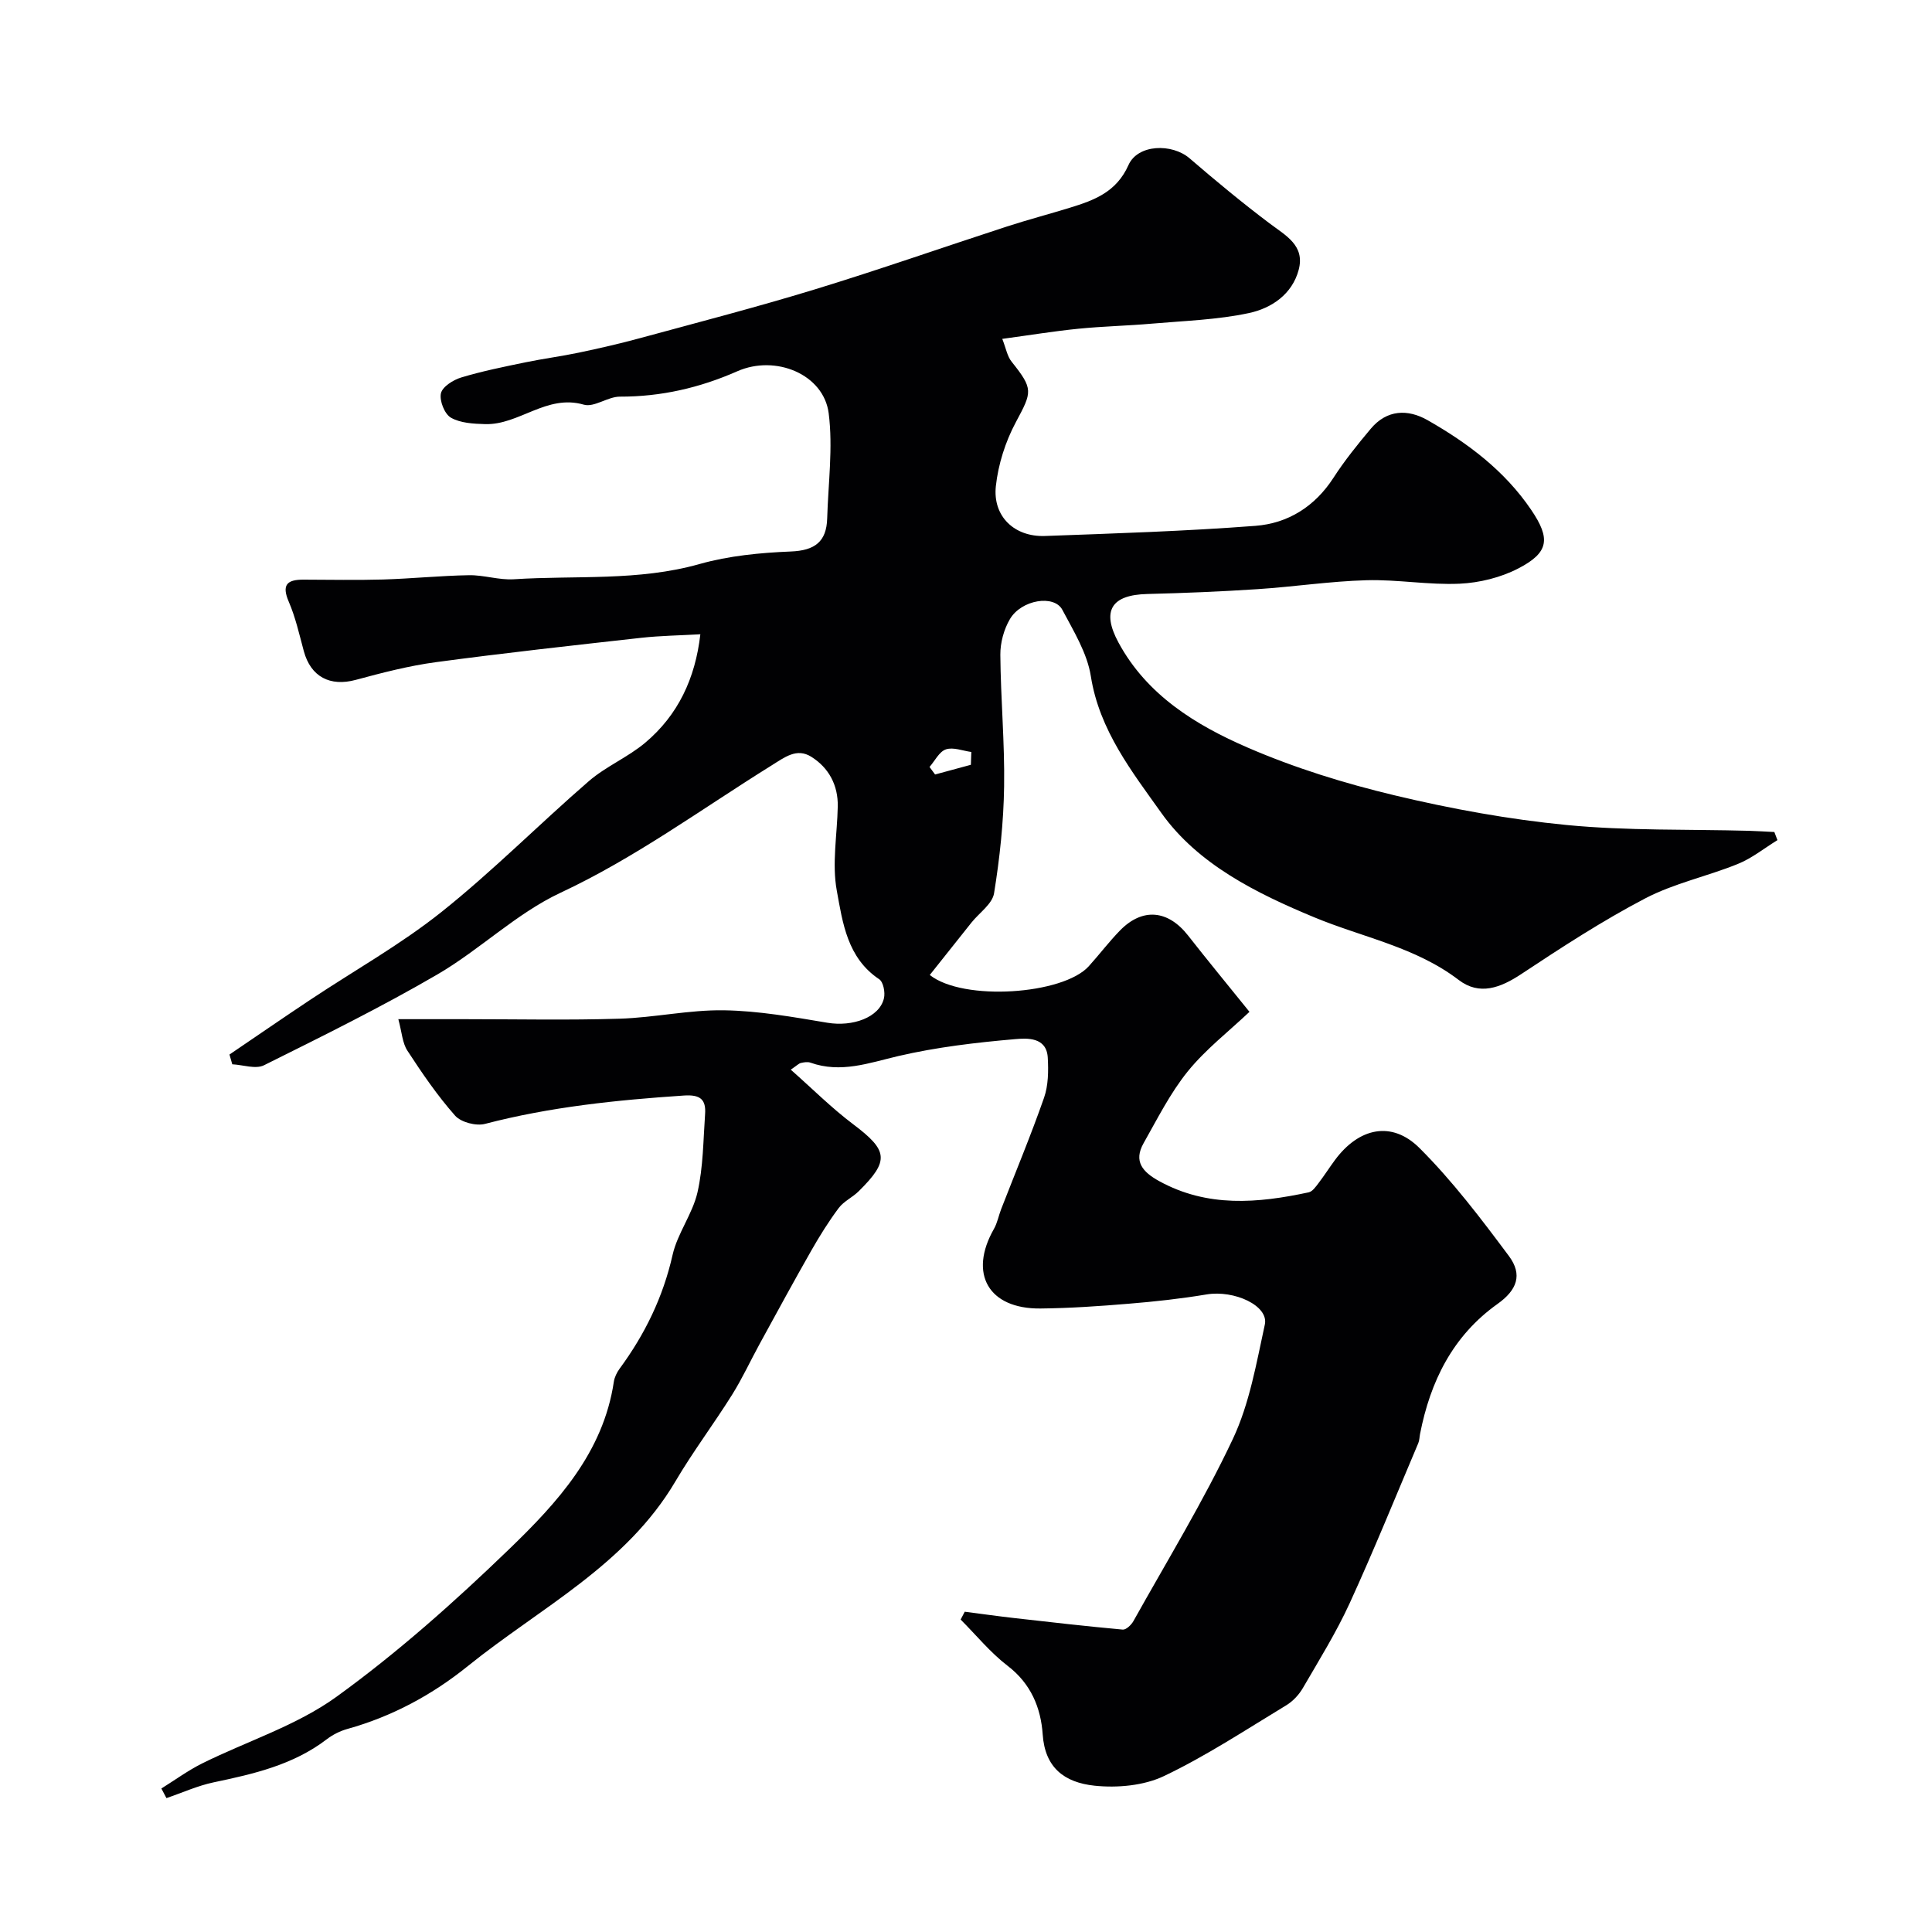 <svg enable-background="new 0 0 400 400" viewBox="0 0 400 400" xmlns="http://www.w3.org/2000/svg"><path d="m82.47 211.01h13.71c10.7 0 21.41.23 32.1-.1 7.21-.22 14.41-1.85 21.6-1.74 7.16.11 14.33 1.39 21.43 2.58 5.2.87 10.76-1.08 11.7-5.06.29-1.21-.12-3.38-.98-3.95-6.61-4.4-7.57-11.69-8.78-18.34-1.03-5.6.08-11.59.2-17.41.09-4.44-1.87-8.04-5.47-10.3-3.04-1.91-5.51.09-8.37 1.87-14.39 8.96-28.05 19.02-43.57 26.28-9.14 4.28-16.71 11.8-25.52 16.93-11.65 6.78-23.78 12.77-35.86 18.78-1.73.86-4.36-.09-6.57-.2-.19-.67-.38-1.35-.58-2.02 5.59-3.79 11.15-7.63 16.78-11.37 9.06-6.03 18.64-11.39 27.12-18.15 10.61-8.46 20.22-18.18 30.5-27.08 3.55-3.07 8.11-4.95 11.7-7.98 6.77-5.71 10.34-13.27 11.39-22.43-4.19.24-8.23.29-12.23.73-14.17 1.58-28.35 3.14-42.48 5.04-5.61.75-11.15 2.19-16.63 3.67-5.32 1.44-9.32-.63-10.76-5.95-.93-3.44-1.71-6.97-3.11-10.22-1.52-3.52-.35-4.59 3.02-4.58 5.5.01 11 .13 16.5-.03 5.94-.18 11.87-.79 17.8-.89 3.09-.05 6.23 1.04 9.29.84 12.81-.83 25.75.43 38.42-3.15 6.08-1.72 12.58-2.34 18.92-2.6 4.95-.2 7.38-2.01 7.52-6.85.21-7.26 1.22-14.64.31-21.77-1.03-8.05-10.97-12.2-18.93-8.69-7.76 3.42-15.77 5.27-24.29 5.25-2.51-.01-5.33 2.28-7.48 1.66-7.71-2.23-13.39 4.24-20.44 4.03-2.41-.07-5.11-.21-7.08-1.34-1.31-.75-2.4-3.52-2.06-5.04.31-1.37 2.55-2.78 4.21-3.28 4.34-1.31 8.82-2.21 13.27-3.13 3.67-.76 7.4-1.24 11.07-2.01 4.27-.9 8.53-1.87 12.74-3.02 12.03-3.27 24.12-6.41 36.04-10.05 13.35-4.08 26.53-8.71 39.81-13.03 4.32-1.41 8.73-2.56 13.07-3.9 5.03-1.55 9.64-3.22 12.14-8.84 1.93-4.34 9.02-4.51 12.64-1.4 5.39 4.64 10.88 9.19 16.56 13.47 3.35 2.53 7.38 4.57 6.04 9.62-1.35 5.09-5.66 7.96-10.27 8.95-6.54 1.4-13.34 1.61-20.04 2.19-5.09.45-10.21.55-15.29 1.06-5.02.5-10.01 1.32-15.77 2.1.77 1.96 1.03 3.6 1.93 4.72 4.55 5.7 4.26 6.22.88 12.53-2.16 4.03-3.65 8.72-4.14 13.25-.67 6.26 3.85 10.53 10.15 10.31 14.54-.53 29.09-.99 43.59-2.1 6.73-.51 12.31-3.99 16.16-9.95 2.3-3.56 4.99-6.9 7.72-10.15 3.33-3.97 7.65-4.13 11.8-1.76 8.33 4.75 15.93 10.46 21.41 18.54 4.05 5.97 3.71 8.85-2.68 12.15-3.64 1.88-8.02 2.96-12.13 3.15-6.41.29-12.87-.9-19.29-.72-7.54.21-15.04 1.36-22.57 1.85-7.59.5-15.19.81-22.8 1-7.41.18-9.55 3.44-5.96 10.07 5.88 10.87 16 17.08 26.74 21.73 9.74 4.22 20.05 7.41 30.39 9.88 11.72 2.8 23.68 4.99 35.67 6.15 12.51 1.21 25.18.86 37.77 1.2 1.74.05 3.47.17 5.21.25.21.56.43 1.12.64 1.68-2.73 1.68-5.29 3.76-8.22 4.94-6.31 2.56-13.16 3.99-19.15 7.12-8.86 4.63-17.3 10.13-25.65 15.66-4.33 2.87-8.67 4.51-12.97 1.23-8.96-6.84-19.85-8.8-29.88-12.96-11.99-4.98-24.12-10.98-31.68-21.61-6.03-8.48-12.84-17.11-14.6-28.3-.75-4.79-3.56-9.34-5.9-13.76-1.69-3.2-8.48-2.11-10.85 1.91-1.26 2.13-2.01 4.91-1.99 7.39.07 9.1.92 18.2.78 27.29-.11 7.38-.9 14.8-2.08 22.09-.36 2.22-3.07 4.05-4.68 6.07-2.89 3.62-5.77 7.25-8.63 10.85 6.96 5.51 27.61 4.05 32.91-1.8 2.21-2.44 4.2-5.09 6.5-7.44 4.64-4.73 9.91-4.23 14.06 1.06 3.94 5.03 8 9.96 12.72 15.81-4.28 4.05-9.06 7.75-12.77 12.32-3.63 4.49-6.28 9.79-9.15 14.87-2.13 3.77-.2 5.97 3.21 7.85 10.01 5.51 20.44 4.59 30.97 2.33.78-.17 1.47-1.16 2.03-1.9 1.19-1.55 2.24-3.21 3.41-4.79 4.94-6.68 11.76-8.21 17.51-2.47 6.82 6.8 12.72 14.59 18.5 22.34 2.9 3.9 1.66 7.07-2.36 9.93-9.28 6.61-13.9 16.02-16.03 26.89-.13.64-.12 1.34-.37 1.93-4.69 11.06-9.2 22.21-14.2 33.13-2.78 6.06-6.33 11.78-9.69 17.56-.81 1.4-2.06 2.74-3.44 3.58-8.35 5.05-16.54 10.47-25.31 14.65-4.2 2-9.67 2.49-14.38 2-6.3-.67-10.27-3.76-10.74-10.6-.38-5.53-2.43-10.52-7.25-14.21-3.59-2.75-6.51-6.36-9.74-9.59.28-.54.57-1.08.85-1.62 3.44.44 6.87.93 10.32 1.32 7.46.85 14.92 1.7 22.4 2.38.69.06 1.77-.98 2.21-1.77 6.98-12.51 14.48-24.77 20.58-37.7 3.45-7.32 4.87-15.68 6.62-23.69.85-3.89-6.31-7.19-12.07-6.23-5.32.89-10.71 1.48-16.09 1.92-6.09.51-12.19.93-18.3.99-10.76.11-14.92-7.21-9.62-16.49.71-1.25.97-2.75 1.5-4.11 2.98-7.67 6.16-15.28 8.87-23.04.89-2.55.92-5.52.77-8.27-.23-4.35-4.34-4.06-6.73-3.86-8.11.7-16.28 1.66-24.19 3.5-6.1 1.43-11.91 3.61-18.22 1.37-.58-.21-1.34-.08-1.98.07-.44.1-.8.51-2.09 1.38 4.45 3.93 8.45 7.94 12.93 11.31 7.21 5.43 7.56 7.52 1.13 13.87-1.27 1.26-3.07 2.06-4.12 3.45-2.09 2.79-3.95 5.78-5.68 8.81-3.62 6.35-7.11 12.78-10.62 19.19-1.95 3.55-3.65 7.26-5.79 10.68-3.79 6.05-8.1 11.77-11.72 17.91-10.24 17.39-28.04 26.2-42.97 38.25-7.4 5.97-15.68 10.44-24.92 13.02-1.52.42-3.05 1.18-4.3 2.14-6.93 5.31-15.11 7.18-23.4 8.92-3.35.7-6.53 2.16-9.8 3.27-.35-.66-.7-1.33-1.05-1.99 2.81-1.75 5.51-3.73 8.46-5.2 9.29-4.61 19.54-7.82 27.81-13.8 12.68-9.17 24.49-19.7 35.77-30.59 9.93-9.59 19.45-19.95 21.64-34.63.14-.93.62-1.91 1.18-2.68 5.25-7.13 9.01-14.84 10.98-23.57 1.01-4.48 4.14-8.49 5.16-12.97 1.19-5.24 1.19-10.77 1.57-16.18.22-3.06-1.01-4.08-4.4-3.85-13.88.93-27.65 2.34-41.17 5.87-1.84.48-4.96-.33-6.18-1.7-3.66-4.14-6.82-8.76-9.85-13.41-1.08-1.6-1.17-3.87-1.91-6.57zm118.54-52.67c.03-.88.06-1.77.09-2.65-1.77-.24-3.74-1.05-5.26-.54-1.38.46-2.28 2.37-3.39 3.64.38.52.76 1.04 1.15 1.56 2.47-.68 4.94-1.35 7.41-2.01z" fill="#010103"/></svg>